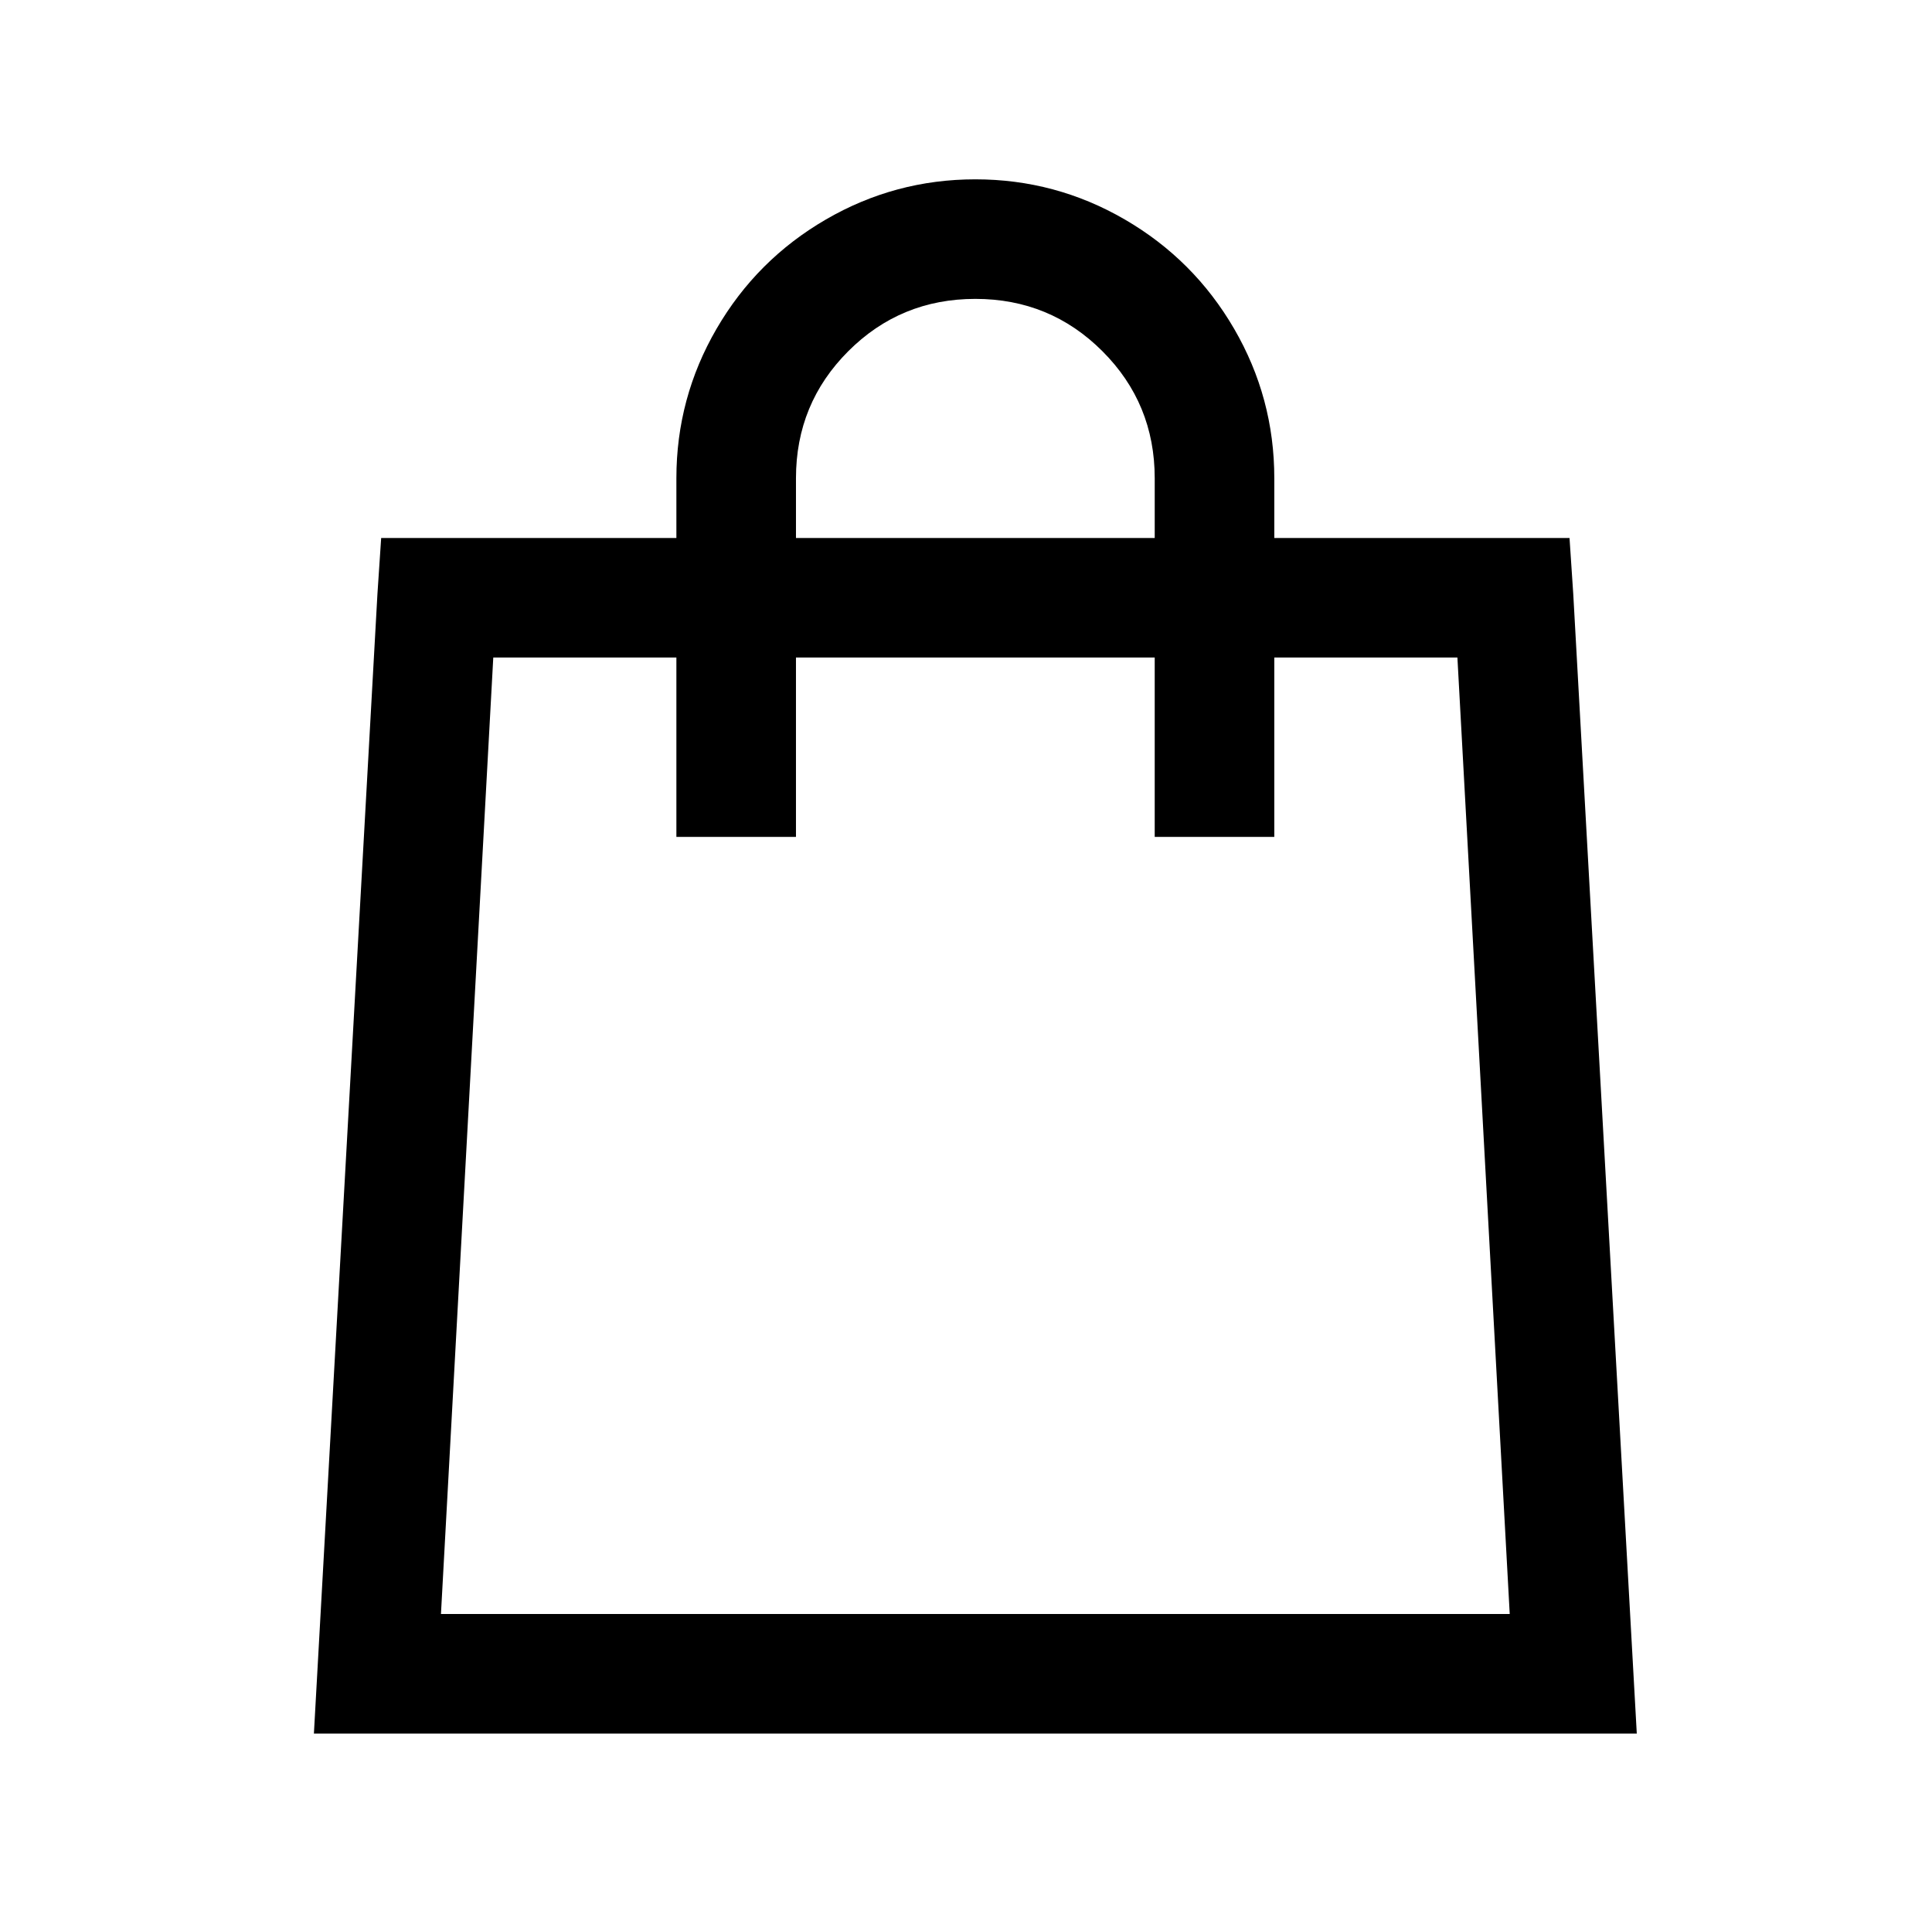 <?xml version="1.0" standalone="no"?>
<!DOCTYPE svg PUBLIC "-//W3C//DTD SVG 1.1//EN" "http://www.w3.org/Graphics/SVG/1.1/DTD/svg11.dtd" >
<svg xmlns="http://www.w3.org/2000/svg" xmlns:xlink="http://www.w3.org/1999/xlink" version="1.1" viewBox="-10 0 1034 1024">
   <path fill="currentColor"
d="M512 96q-43 0 -80 21.5t-58.5 58.5t-21.5 80v32h-158l-2 30l-34 610h708l-34 -610l-2 -30h-158v-32q0 -43 -21.5 -80t-58.5 -58.5t-80 -21.5zM512 160q40 0 68 28t28 68v32h-192v-32q0 -40 28 -68t68 -28zM254 352h98v96h64v-96h192v96h64v-96h98l28 512h-572z" />
</svg>
